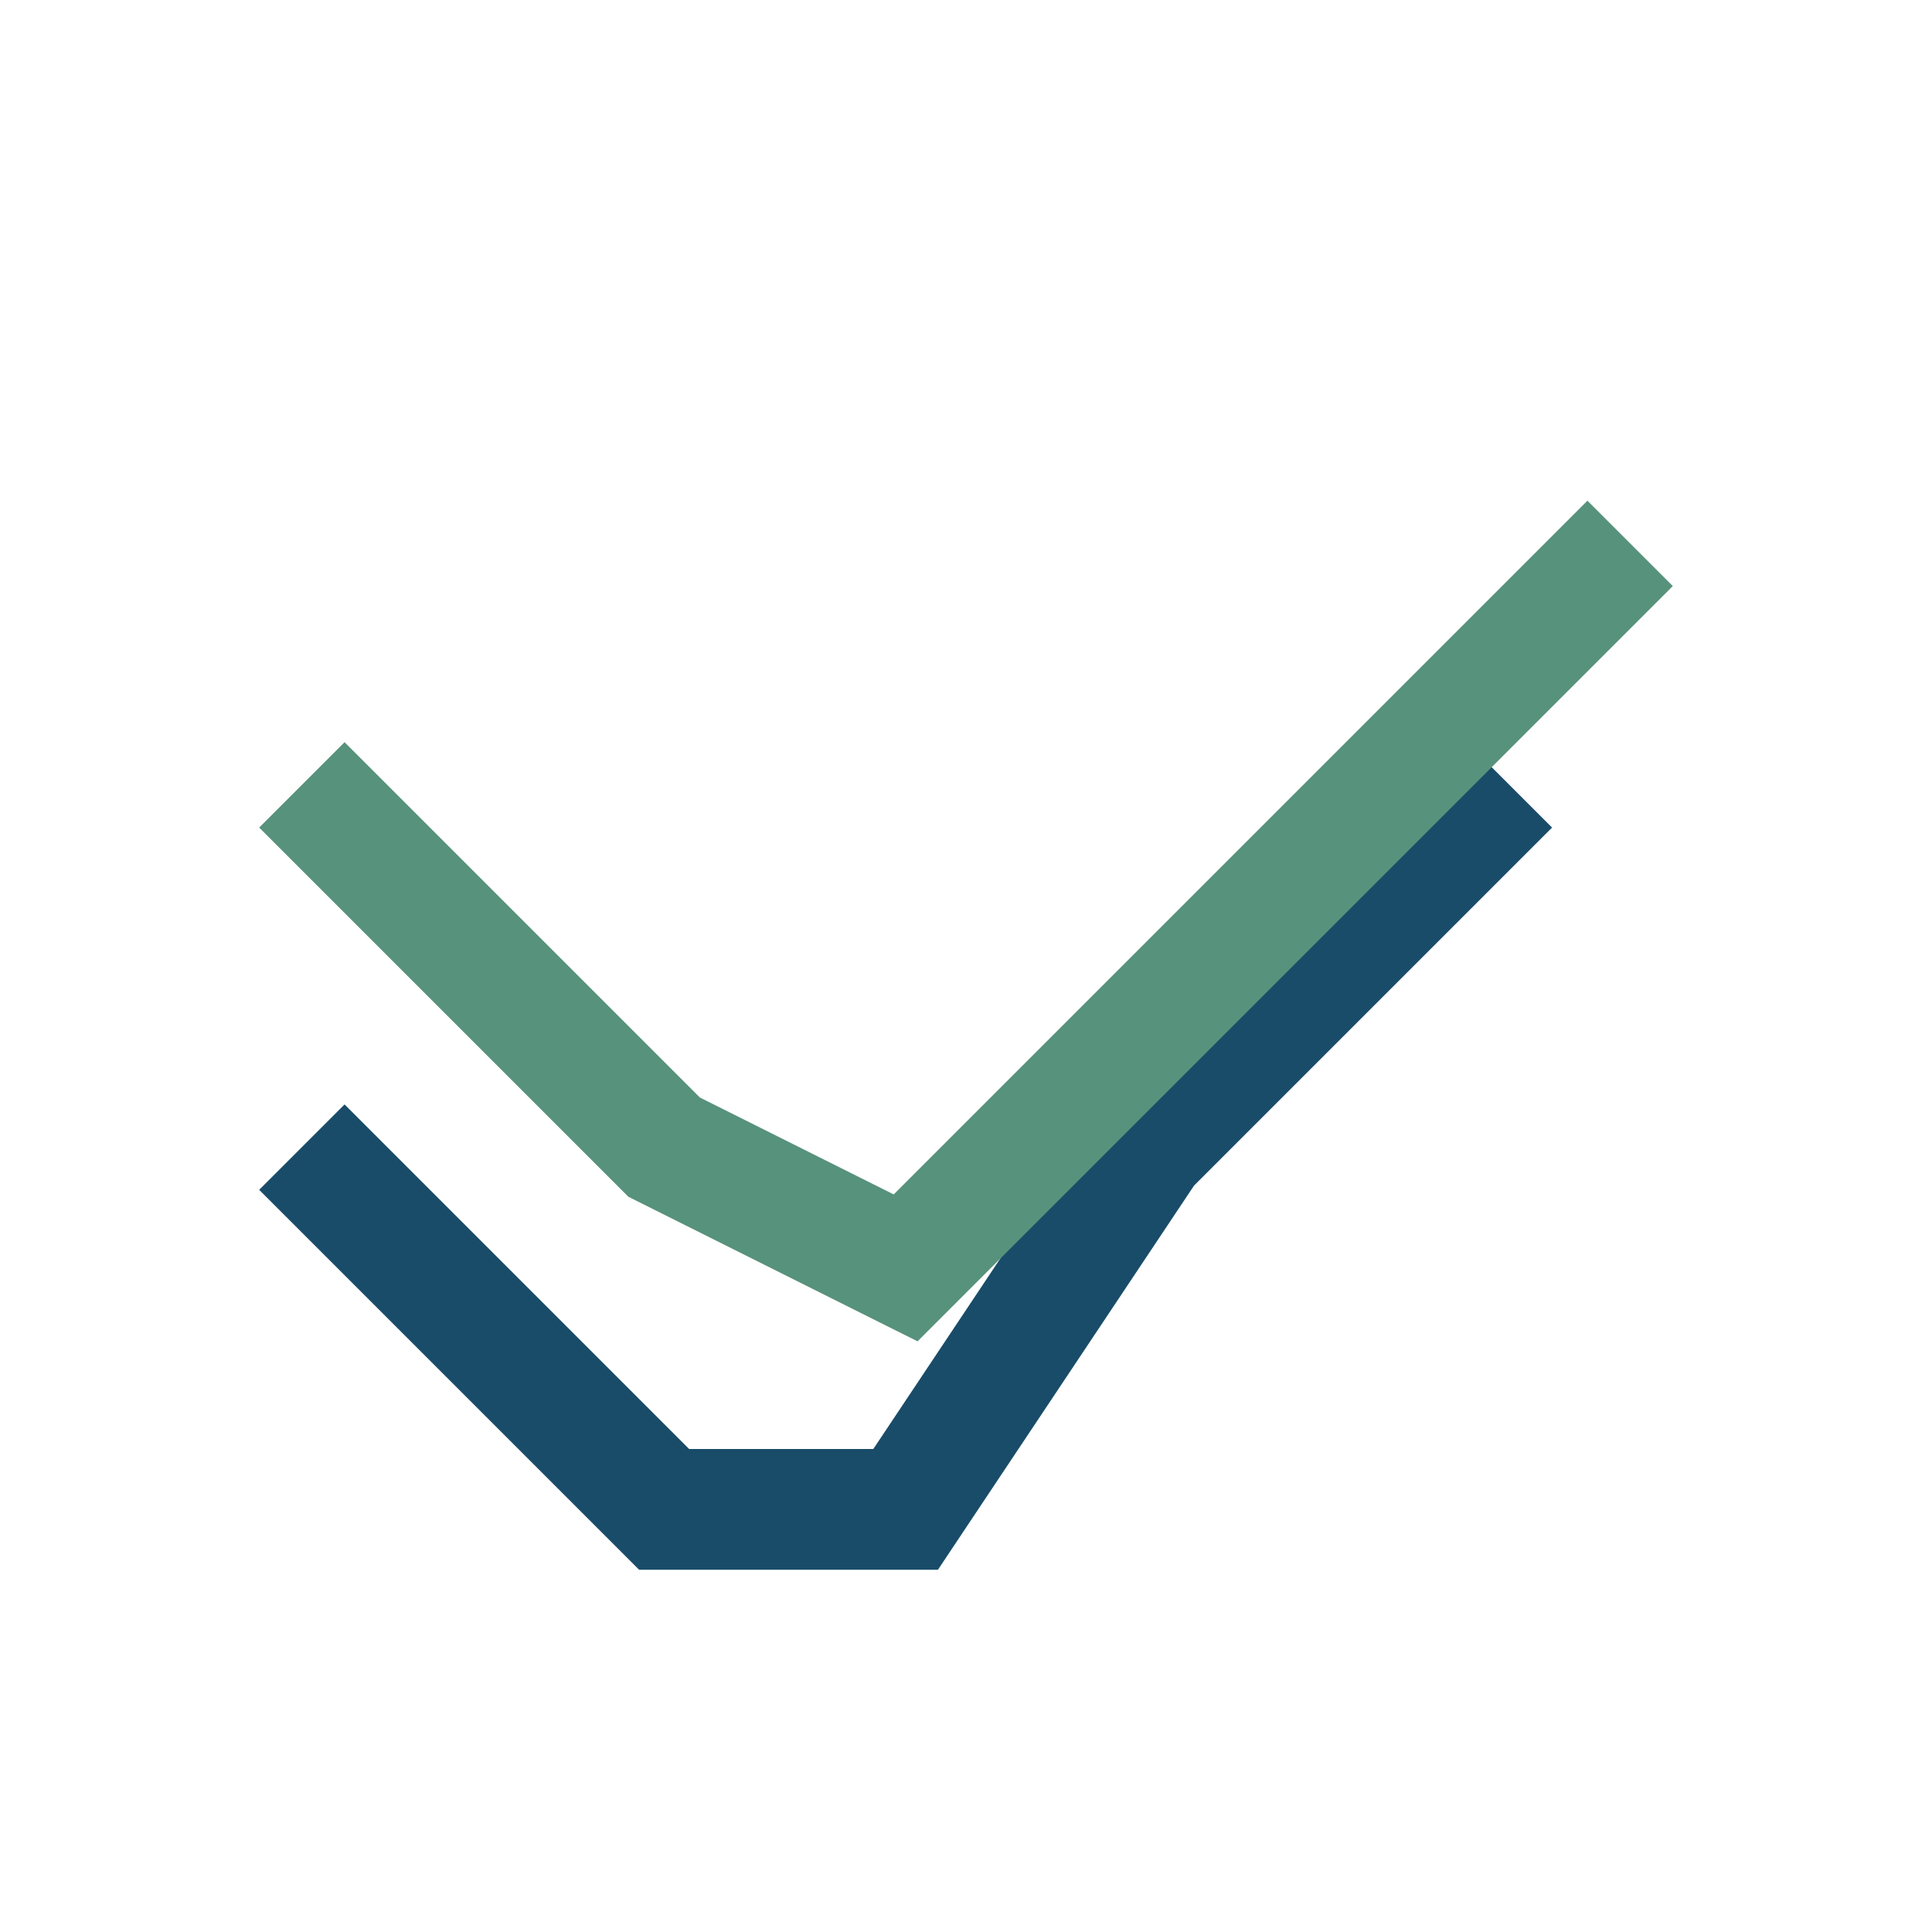 <?xml version="1.0" encoding="UTF-8"?>
<svg xmlns="http://www.w3.org/2000/svg" width="32" height="32" viewBox="0 0 32 32"><path d="M5 19l6 6h4l4-6 6-6" fill="none" stroke="#194C69" stroke-width="2"/><path d="M5 13l6 6 4 2 6-6 6-6" fill="none" stroke="#57927C" stroke-width="2"/></svg>